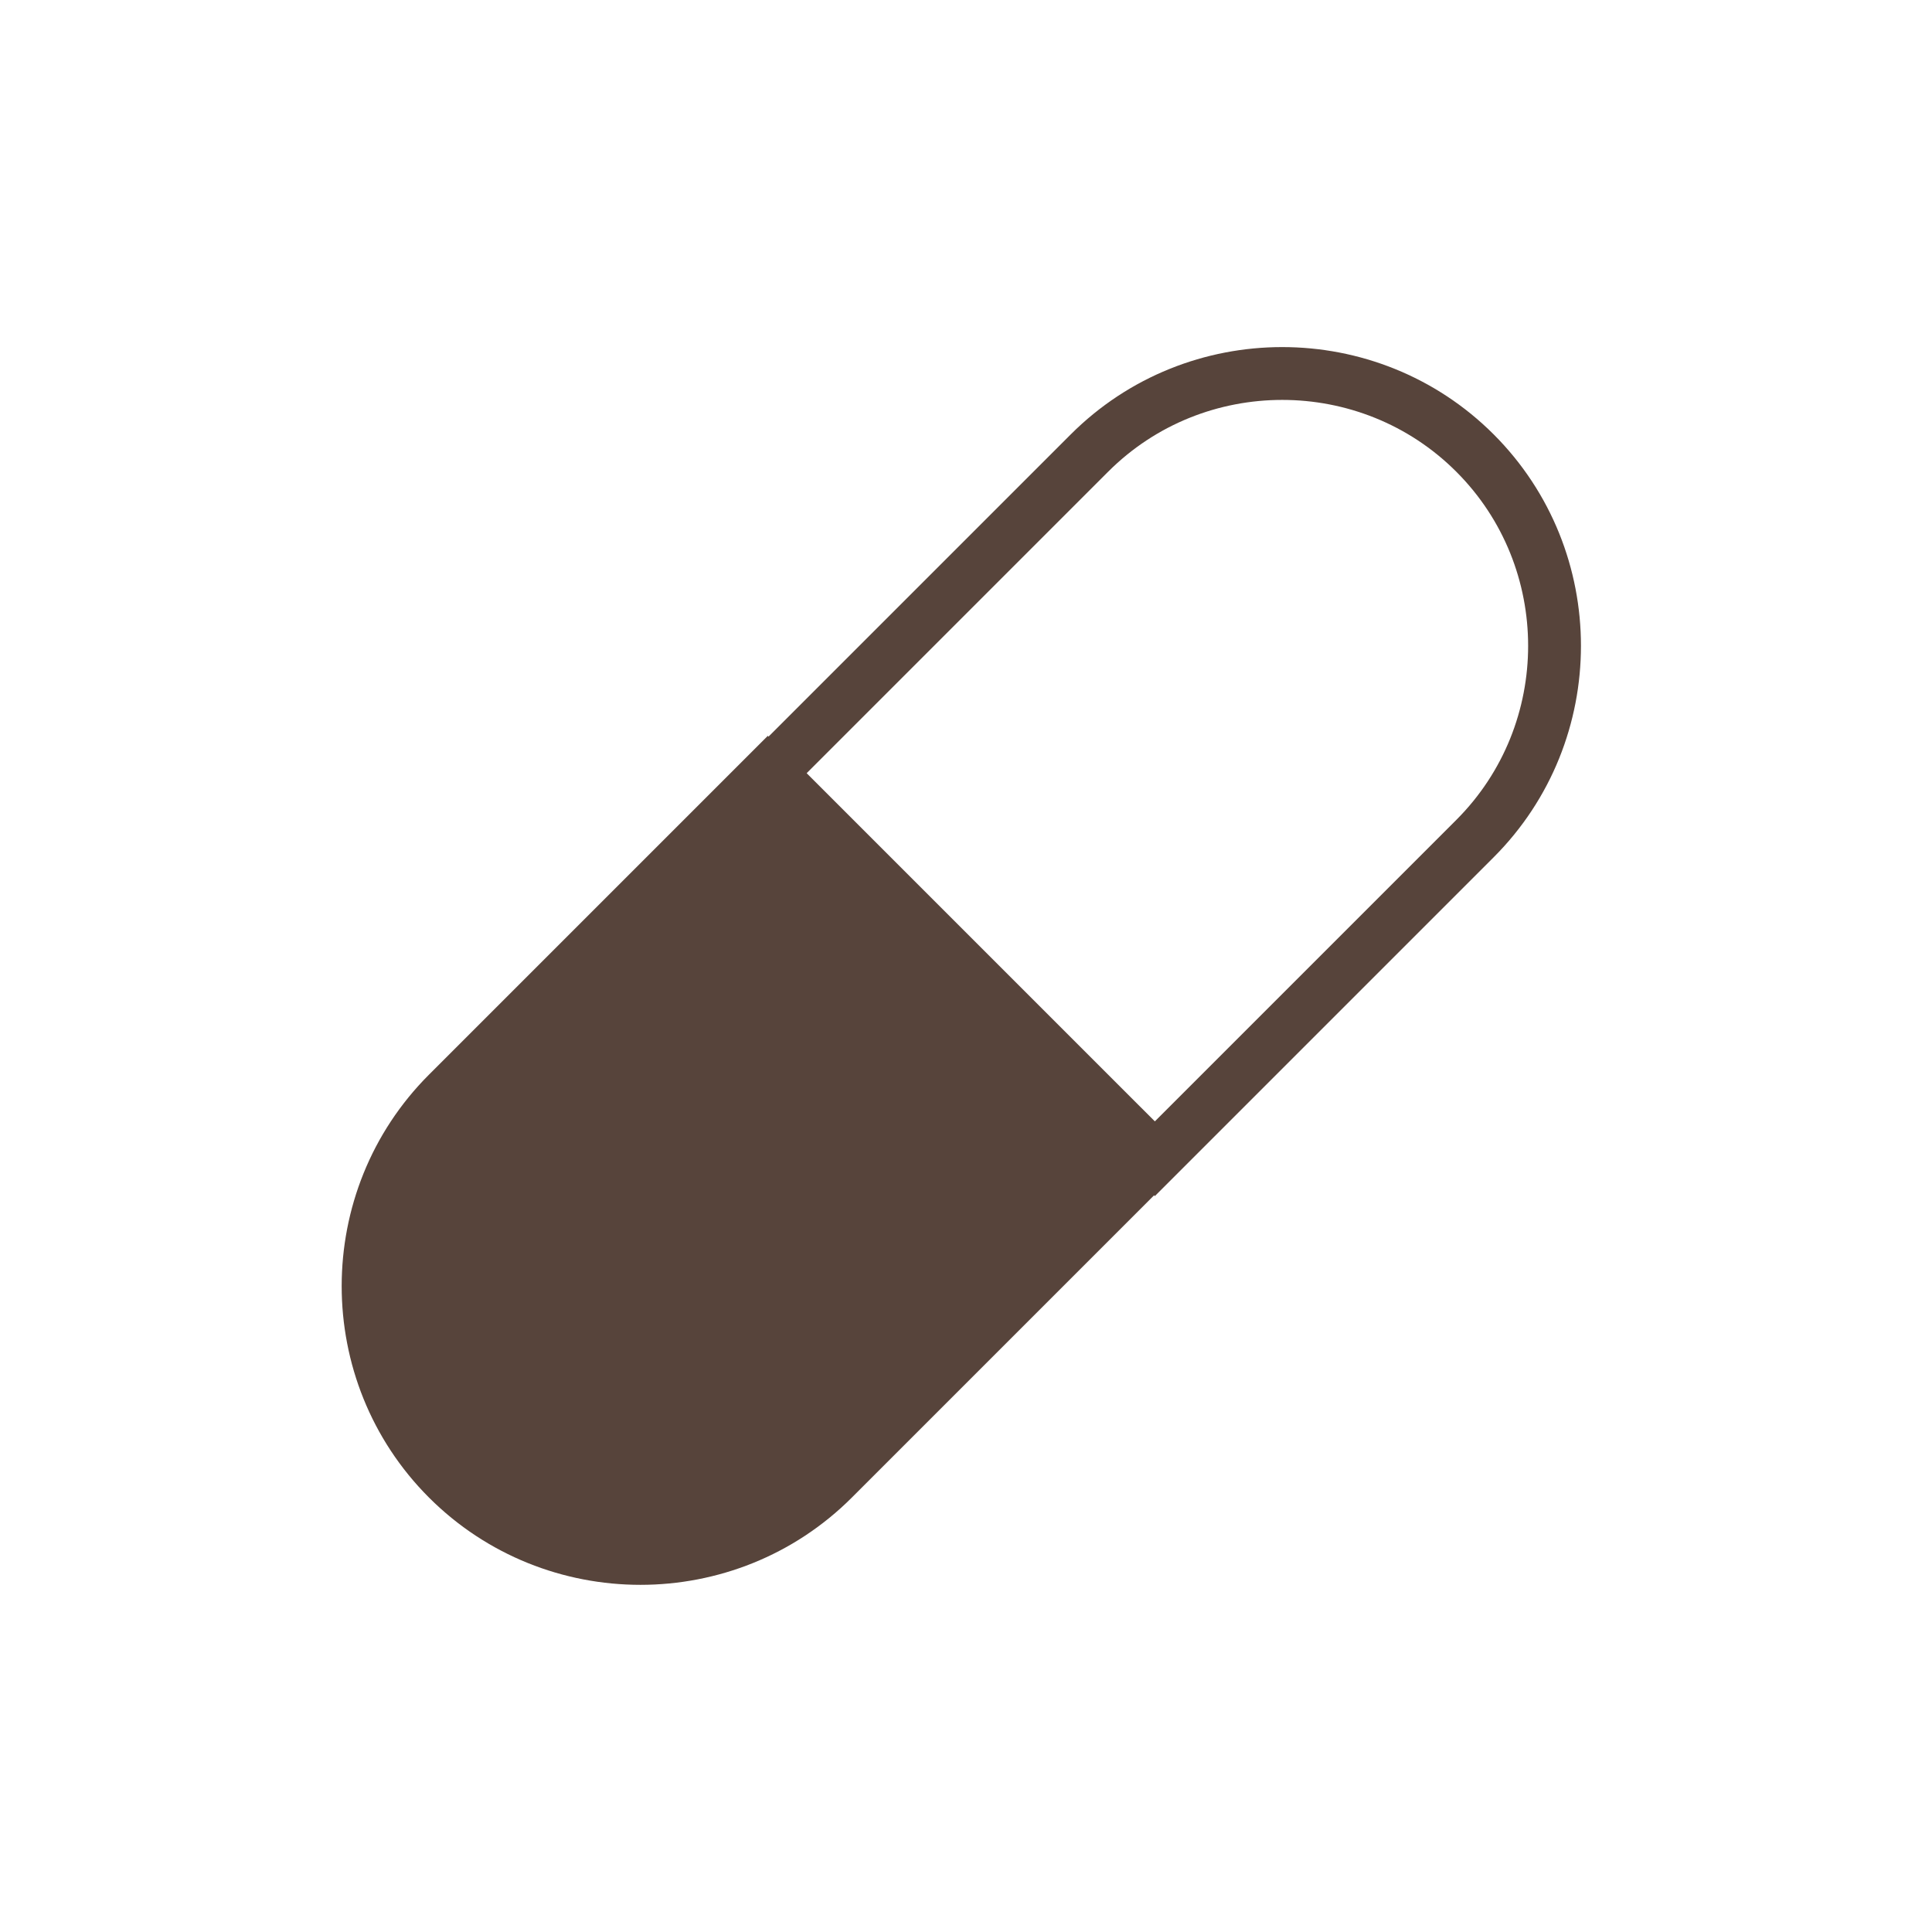 <?xml version="1.0" encoding="UTF-8"?> <svg xmlns="http://www.w3.org/2000/svg" viewBox="1744 2244 512 512" width="512" height="512"><mask x="Infinity" y="Infinity" width="-Infinity" height="-Infinity" maskUnits="userSpaceOnUse" title="Mask 1" id="tSvg474ed3b6ef"><path fill="white" stroke="rgb(0, 0, 0)" fill-opacity="1" stroke-width="1" stroke-opacity="1" color="rgb(51, 51, 51)" font-size-adjust="none" data-svg-name="path" data-svg-id="68b583e18c" id="tSvg68b583e18c" title="Path 6" d="M 1749 2248.09 C 1916.633 2248.09 2084.267 2248.09 2251.9 2248.09 C 2251.9 2415.727 2251.9 2583.363 2251.9 2751 C 2084.267 2751 1916.633 2751 1749 2751C 1749 2583.363 1749 2415.727 1749 2248.09Z"></path></mask><mask x="Infinity" y="Infinity" width="-Infinity" height="-Infinity" maskUnits="userSpaceOnUse" title="Mask 2" id="tSvgf343b881ae"><path fill="white" stroke="rgb(0, 0, 0)" fill-opacity="1" stroke-width="1" stroke-opacity="1" color="rgb(51, 51, 51)" font-size-adjust="none" data-svg-name="path" data-svg-id="8a1a3f198e" id="tSvg8a1a3f198e" title="Path 7" d="M 1748.09 2249 C 1915.727 2249 2083.363 2249 2251 2249 C 2251 2416.633 2251 2584.267 2251 2751.9 C 2083.363 2751.9 1915.727 2751.9 1748.09 2751.9C 1748.09 2584.267 1748.09 2416.633 1748.09 2249Z"></path></mask><path fill="none" stroke="#57443b" fill-opacity="1" stroke-width="14" stroke-opacity="1" color="rgb(51, 51, 51)" font-size-adjust="none" mask="url(#tSvg1020034db54)" stroke-miterlimit="10" id="tSvg20b450c88c" title="Path 8" d="M 2032.715 2364.065 C 2004.436 2392.344 1976.157 2420.623 1947.877 2448.903 C 1981.934 2482.96 2015.991 2517.016 2050.048 2551.073 C 2078.327 2522.794 2106.607 2494.515 2134.886 2466.235 C 2162.999 2438.122 2162.999 2392.178 2134.886 2364.065C 2106.773 2335.952 2060.828 2335.952 2032.715 2364.065Z"></path><path xmlns="http://www.w3.org/2000/svg" fill="#57443b" stroke="#57443b" fill-opacity="1" stroke-width="1" stroke-opacity="1" color="rgb(51, 51, 51)" font-size-adjust="none" id="tSvg825d8b0001" title="Path 9" d="M 1864.07 2533.75 C 1835.957 2561.863 1835.957 2607.809 1864.07 2635.92 C 1892.183 2664.033 1938.129 2664.033 1966.24 2635.92 C 1994.52 2607.64 2022.8 2579.36 2051.08 2551.08 C 2017.023 2517.023 1982.967 2482.967 1948.91 2448.91C 1920.63 2477.19 1892.35 2505.47 1864.07 2533.75Z"></path><path fill="none" stroke="#57443b" fill-opacity="1" stroke-width="14" stroke-opacity="1" color="rgb(51, 51, 51)" font-size-adjust="none" mask="url(#tSvg949f42d780)" stroke-miterlimit="10" id="tSvgf448b5bd82" title="Path 10" d="M 1862.633 2533.745 C 1834.52 2561.858 1834.52 2607.802 1862.633 2635.915 C 1890.746 2664.028 1936.691 2664.028 1964.804 2635.915 C 1993.083 2607.636 2021.363 2579.357 2049.642 2551.077 C 2015.585 2517.02 1981.528 2482.964 1947.471 2448.907C 1919.192 2477.186 1890.913 2505.465 1862.633 2533.745Z"></path><defs> </defs></svg> 